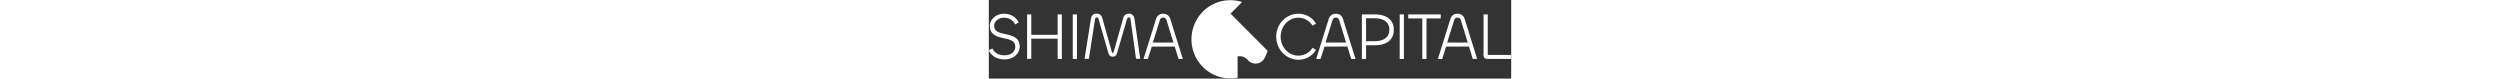 <svg xmlns="http://www.w3.org/2000/svg" height="42" version="1.0" viewBox="0 0 1336 201"><rect x="0" y="0" width="1336" height="201" fill="#333333" stroke="none"/><path fill="#FFF" d="M712.971 130.049a91.29 91.29 0 0 1-6.682 16.303c-.871 1.746-1.741 3.202-2.618 4.949-4.647 6.695-12.782 11.353-21.5 11.353-7.841 0-15.106-3.493-19.753-9.025-.294-.291-.582-.582-.871-.873-4.941-5.531-11.911-9.025-19.758-9.025-2.036 0-3.777.291-5.518.583v54.44c-5.812 1.164-12.206 1.746-18.306 1.746-55.201 0-99.653-44.832-99.653-99.855C518.312 45.624 562.473.5 617.677.5c10.459 0 20.623 1.747 30.212 4.658l-29.636 29.694 83.965 84.134 10.753 11.063zM0 128.593l9.297-4.658c4.94 11.354 16.27 17.467 30.797 17.467 15.688 0 27.6-8.151 27.6-22.125 0-15.138-13.655-18.049-28.472-21.252-17.141-3.784-36.607-8.733-36.607-31.44 0-17.759 16.56-31.442 36.316-31.442 16.27 0 31.088 7.86 37.189 22.708l-9.007 4.658c-5.23-11.063-15.107-17.176-28.472-17.176-13.364 0-24.986 8.733-24.986 20.67 0 15.138 13.946 18.049 29.053 21.251 17.142 3.785 36.317 8.734 36.317 31.732-.58 20.088-17.432 32.897-38.931 32.897-18.013 0-33.702-8.152-40.094-23.29zm97.91 22.125V36.89h10.75V89h67.404V36.89h10.75v113.828h-10.75v-51.82H108.66v51.529H97.91v.291zM225.454 36.89v113.828h-10.75V36.89h10.75zm19.466 113.828L261.19 47.37c1.453-8.151 7.263-12.518 14.527-12.518 6.392 0 12.202 3.203 14.236 10.48l24.405 86.463c.581 2.62 1.162 3.494 2.615 3.494 1.452 0 2.033-1.165 2.614-3.494l24.405-86.171c2.034-7.278 7.845-10.772 14.237-10.772 6.973 0 12.783 4.367 14.236 12.81l14.817 102.474h-10.75l-13.946-99.563c-.58-3.785-1.452-6.114-4.648-6.114-2.324 0-4.068 2.038-4.939 5.531l-25.277 86.755c-1.452 5.24-5.81 8.151-10.749 8.151-4.649 0-9.297-2.62-10.75-7.86l-25.277-87.337c-1.162-3.493-2.324-5.24-4.648-5.24-2.325 0-4.358 2.038-4.939 6.114l-15.399 99.854h-11.04v.291zM427.666 48.826c2.906-9.316 9.588-13.683 18.304-13.683 8.425 0 15.398 4.367 18.303 13.683l31.959 101.892h-11.04l-9.588-31.732-58.688.291-10.168 31.441h-11.04l31.958-101.892zm-8.135 59.971h52.587l-17.432-56.769c-1.453-4.658-4.358-6.987-8.716-6.987-4.649 0-7.264 2.33-8.716 6.987l-17.723 56.769zm315.522-15.138c0-32.606 25.565-58.516 56.653-58.516 19.176 0 36.023 9.607 45.029 25.328l-8.712 5.24c-7.552-12.518-21.211-20.378-36.317-20.378-24.694 0-45.324 21.252-45.324 48.326 0 27.365 20.336 48.617 45.324 48.617 15.106 0 28.765-7.57 36.317-20.088l8.712 5.241c-9.006 15.72-25.853 25.328-45.029 25.328-31.088-.292-56.653-26.202-56.653-59.098zm134.223-44.833c2.906-9.316 9.588-13.683 18.306-13.683 8.717 0 15.4 4.367 18.3 13.683l31.959 101.892h-11.036l-9.588-31.732-58.688.291-10.171 31.441h-11.041l31.959-101.892zm-8.135 59.971h52.588l-17.43-56.769c-1.453-4.658-4.358-6.987-8.717-6.987-4.647 0-7.265 2.33-8.718 6.987l-17.723 56.769zm92.971-71.907h32.835c29.053 0 48.803 12.81 48.803 39.301 0 27.366-20.63 39.593-48.515 39.593h-22.37v35.226h-10.753V36.89zm10.753 68.414h22.082c20.913 0 37.473-8.443 37.473-29.404 0-20.087-15.4-29.112-37.473-29.112h-22.082v58.516zm96.745-68.414v113.828h-10.75V36.89h10.75zm94.13 10.19h-36.31v103.638h-10.75V47.079h-36.03V36.89h83.09v10.19zm24.7 1.746c2.91-9.316 9.59-13.683 18.3-13.683 8.72 0 15.4 4.367 18.31 13.683l31.96 101.892h-11.33l-9.59-31.732-58.69.291-9.88 31.732h-11.04l31.96-102.183zm-8.13 59.971h52.58l-17.43-56.769c-1.45-4.658-4.36-6.987-8.72-6.987-4.65 0-7.26 2.33-8.71 6.987l-17.72 56.769zm103.71 31.732h59.27v10.189h-59.27c-8.13 0-10.75-4.076-10.75-10.771V36.89h10.75v103.64z"/></svg>